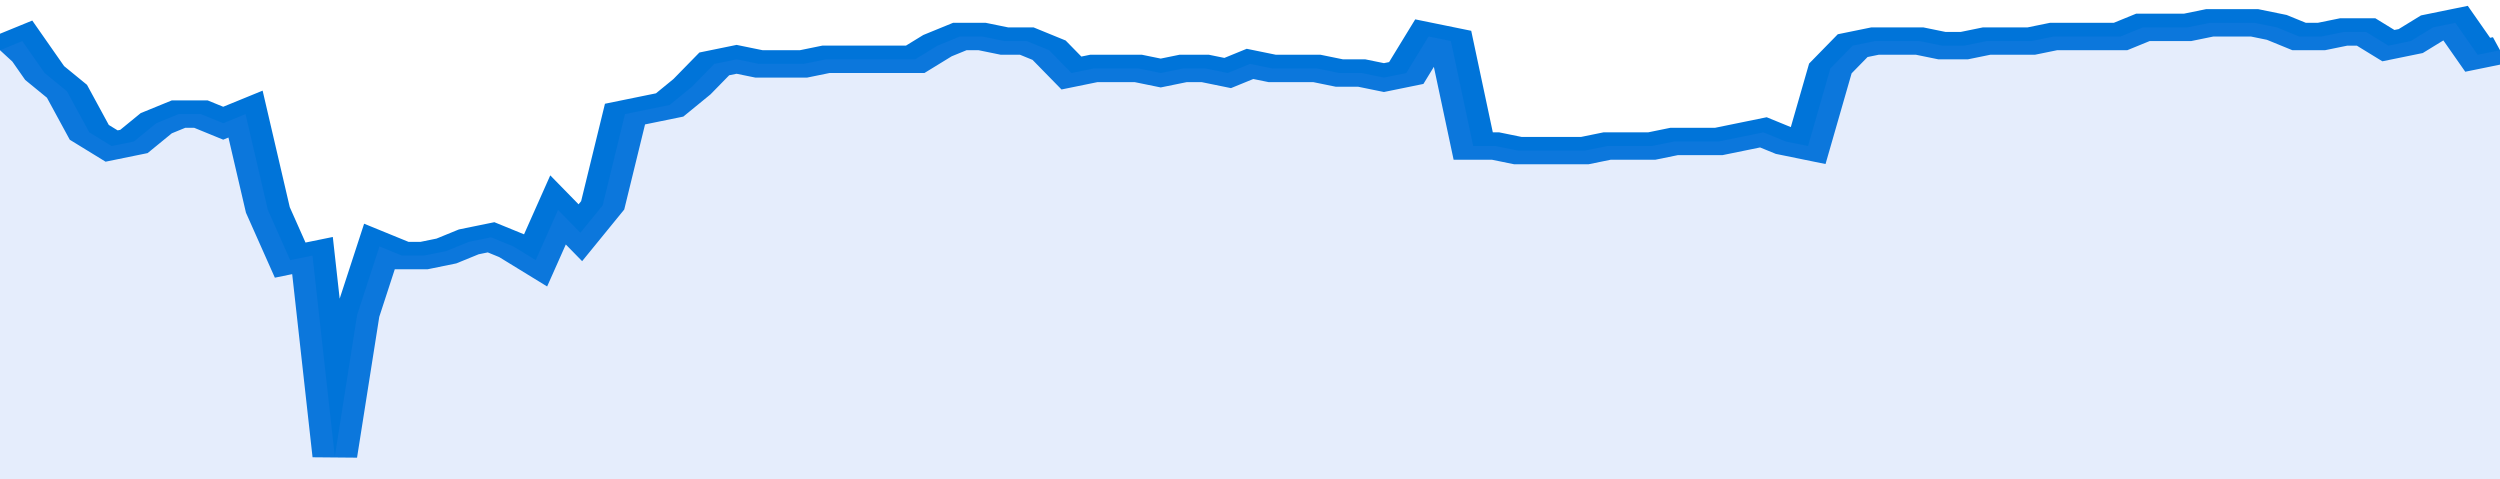 <svg xmlns="http://www.w3.org/2000/svg" viewBox="0 0 336 105" width="120" height="23" preserveAspectRatio="none">
				 <polyline fill="none" stroke="#0074d9" stroke-width="6" points="0, 11 3, 9 6, 16 9, 20 12, 29 15, 32 18, 31 21, 27 24, 25 27, 25 30, 27 33, 25 36, 46 39, 57 42, 56 45, 100 48, 69 51, 54 54, 56 57, 56 60, 55 63, 53 66, 52 69, 54 72, 57 75, 46 78, 51 81, 45 84, 25 87, 24 90, 23 93, 19 96, 14 99, 13 102, 14 105, 14 108, 14 111, 13 114, 13 117, 13 120, 13 123, 13 126, 10 129, 8 132, 8 135, 9 138, 9 141, 11 144, 16 147, 15 150, 15 153, 15 156, 16 159, 15 162, 15 165, 16 168, 14 171, 15 174, 15 177, 15 180, 16 183, 16 186, 17 189, 16 192, 8 195, 9 198, 32 201, 32 204, 33 207, 33 210, 33 213, 33 216, 32 219, 32 222, 32 225, 31 228, 31 231, 31 234, 30 237, 29 240, 31 243, 32 246, 15 249, 10 252, 9 255, 9 258, 9 261, 10 264, 10 267, 9 270, 9 273, 9 276, 8 279, 8 282, 8 285, 8 288, 6 291, 6 294, 6 297, 5 300, 5 303, 5 306, 6 309, 8 312, 8 315, 7 318, 7 321, 10 324, 9 327, 6 330, 5 333, 12 336, 11 336, 11 "> </polyline>
				 <polygon fill="#5085ec" opacity="0.15" points="0, 105 0, 11 3, 9 6, 16 9, 20 12, 29 15, 32 18, 31 21, 27 24, 25 27, 25 30, 27 33, 25 36, 46 39, 57 42, 56 45, 100 48, 69 51, 54 54, 56 57, 56 60, 55 63, 53 66, 52 69, 54 72, 57 75, 46 78, 51 81, 45 84, 25 87, 24 90, 23 93, 19 96, 14 99, 13 102, 14 105, 14 108, 14 111, 13 114, 13 117, 13 120, 13 123, 13 126, 10 129, 8 132, 8 135, 9 138, 9 141, 11 144, 16 147, 15 150, 15 153, 15 156, 16 159, 15 162, 15 165, 16 168, 14 171, 15 174, 15 177, 15 180, 16 183, 16 186, 17 189, 16 192, 8 195, 9 198, 32 201, 32 204, 33 207, 33 210, 33 213, 33 216, 32 219, 32 222, 32 225, 31 228, 31 231, 31 234, 30 237, 29 240, 31 243, 32 246, 15 249, 10 252, 9 255, 9 258, 9 261, 10 264, 10 267, 9 270, 9 273, 9 276, 8 279, 8 282, 8 285, 8 288, 6 291, 6 294, 6 297, 5 300, 5 303, 5 306, 6 309, 8 312, 8 315, 7 318, 7 321, 10 324, 9 327, 6 330, 5 333, 12 336, 11 336, 105 "></polygon>
			</svg>